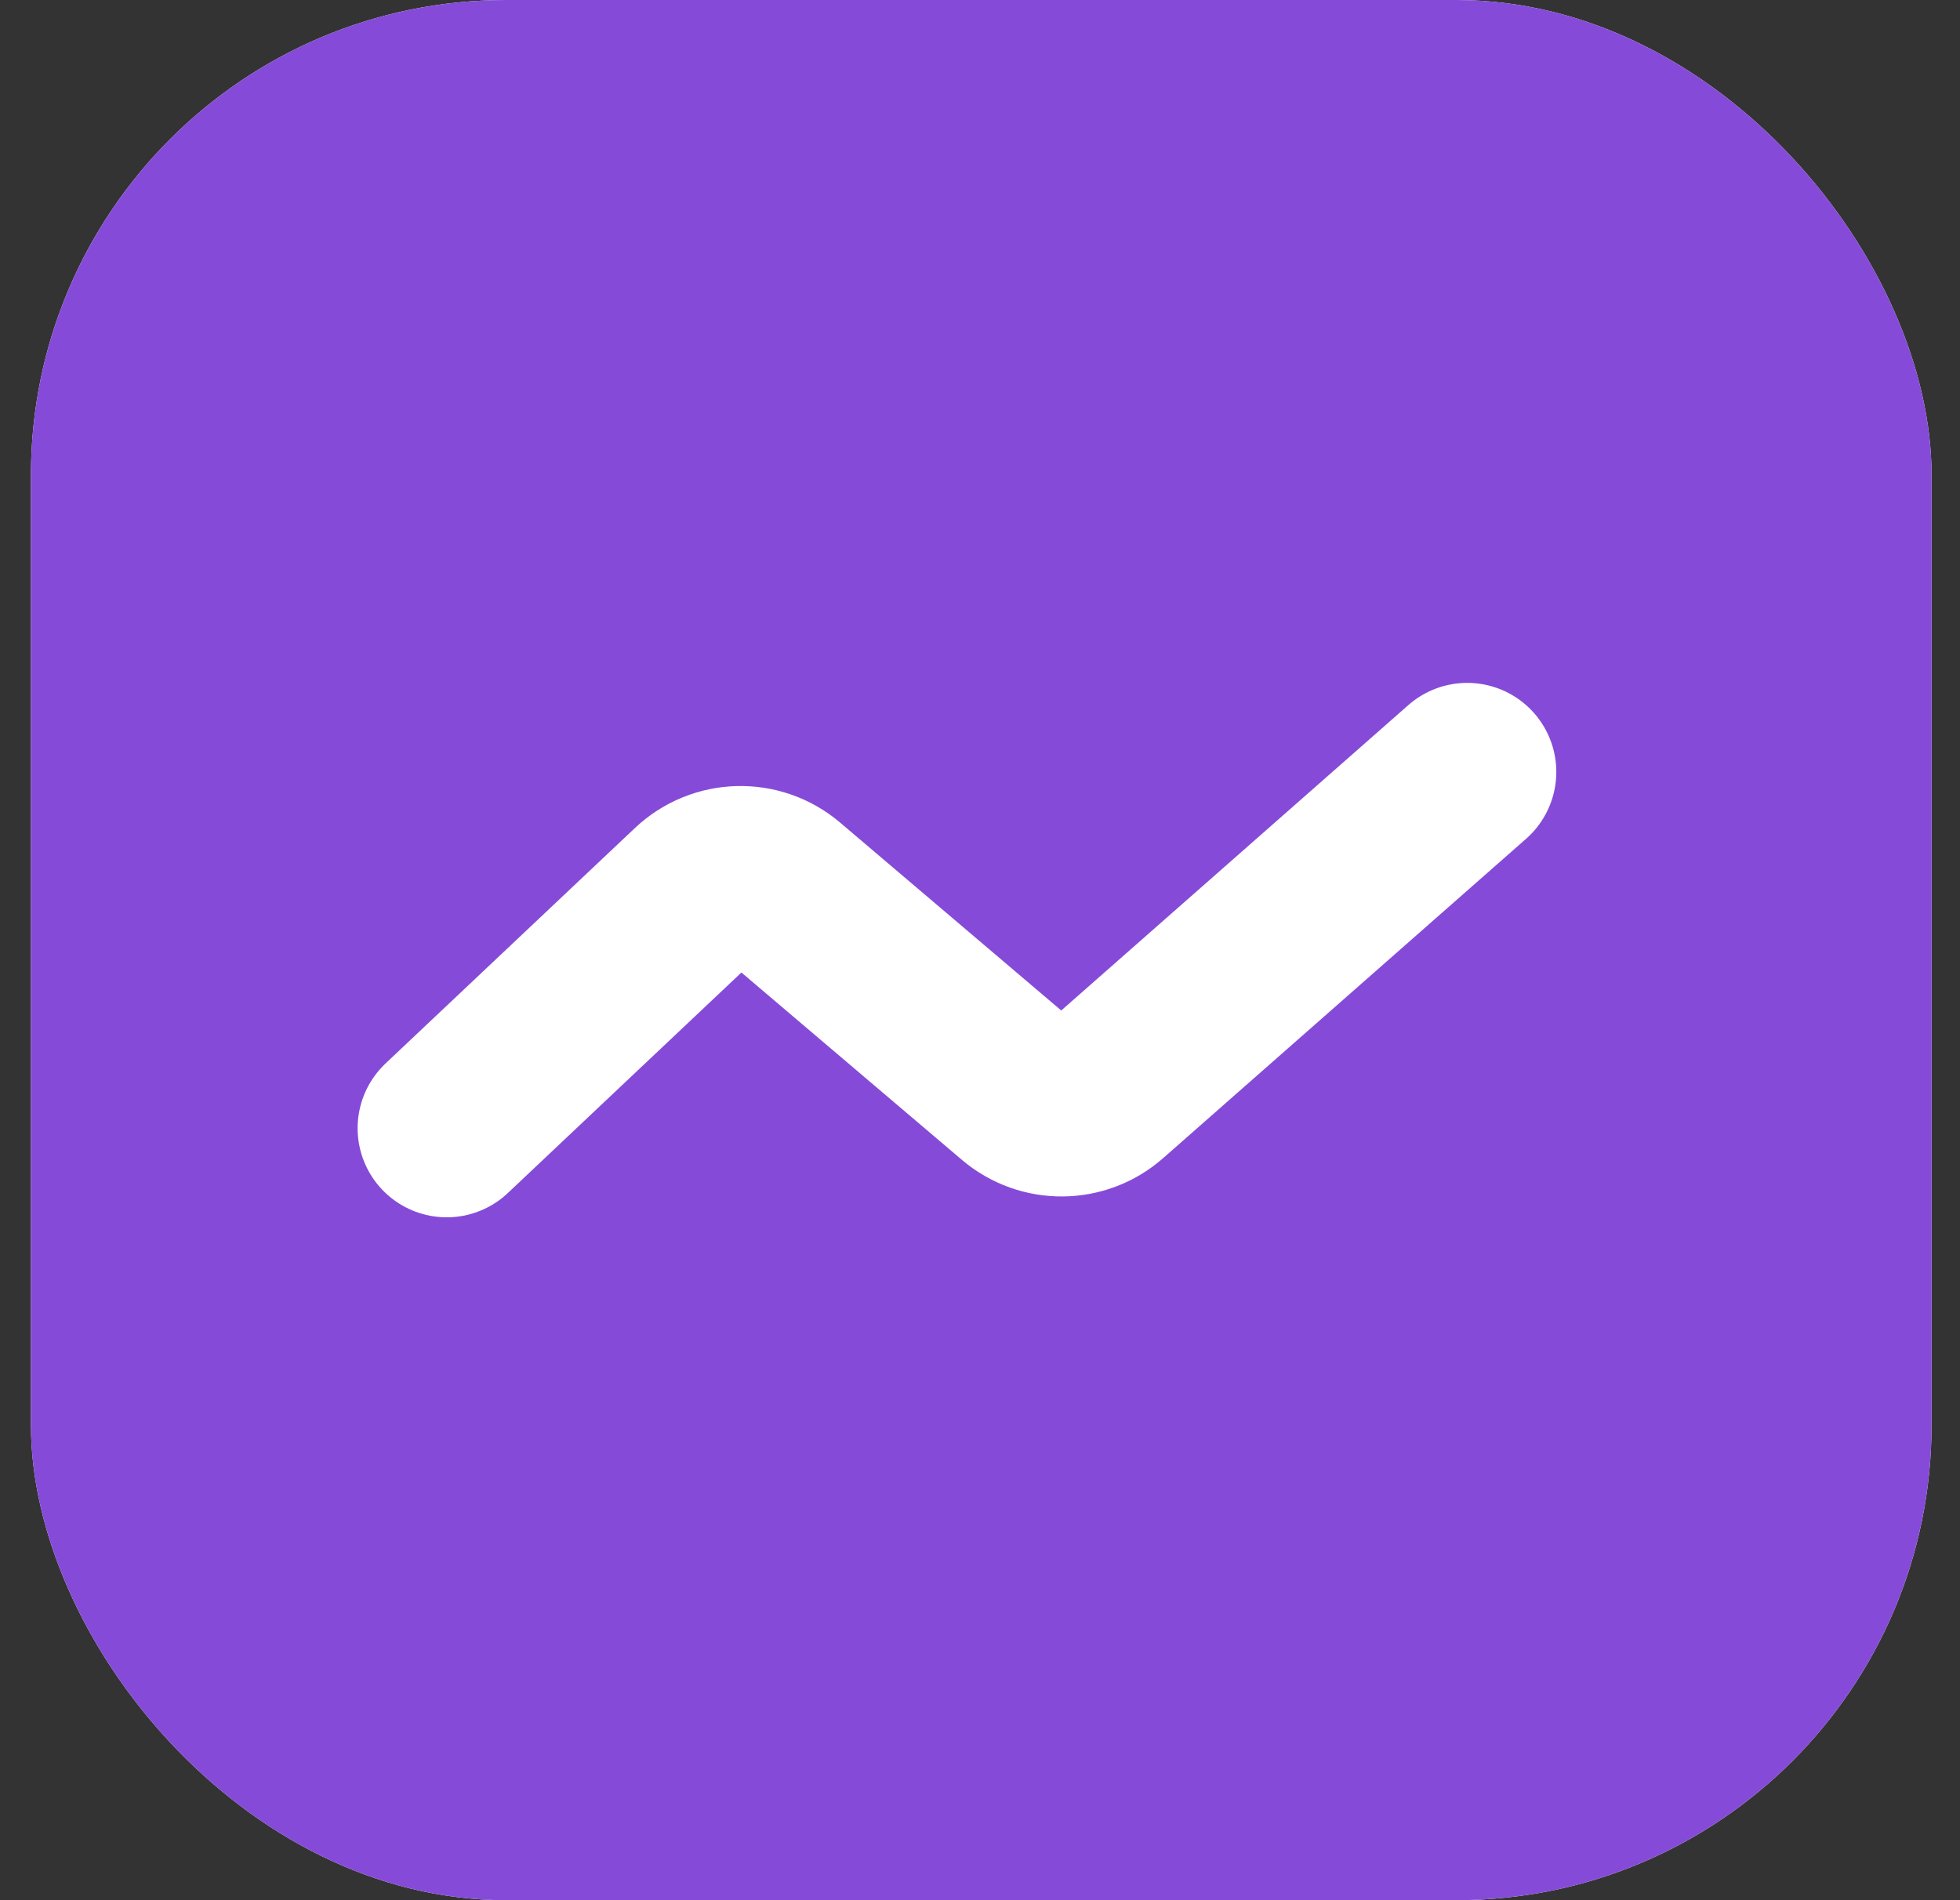 <svg width="33" height="32" viewBox="0 0 33 32" fill="none" xmlns="http://www.w3.org/2000/svg">
<rect x="0" y="0" width="33" height="32" fill="#333333" stroke="none"/>
<g clip-path="url(#clip0_6158_123414)">
<rect x="0.521" width="32" height="32" rx="8" fill="white"/>
<rect x="0.521" width="32" height="32" fill="#864AD8"/>
<path d="M7.521 19L11.72 15.035C12.124 14.653 12.752 14.636 13.175 14.997L17.166 18.389C17.579 18.74 18.187 18.735 18.593 18.377L24.703 13" stroke="white" stroke-width="3" stroke-linecap="round"/>
</g>
<defs>
<clipPath id="clip0_6158_123414">
<rect x="0.521" width="32" height="32" rx="8" fill="white"/>
</clipPath>
</defs>
</svg>
